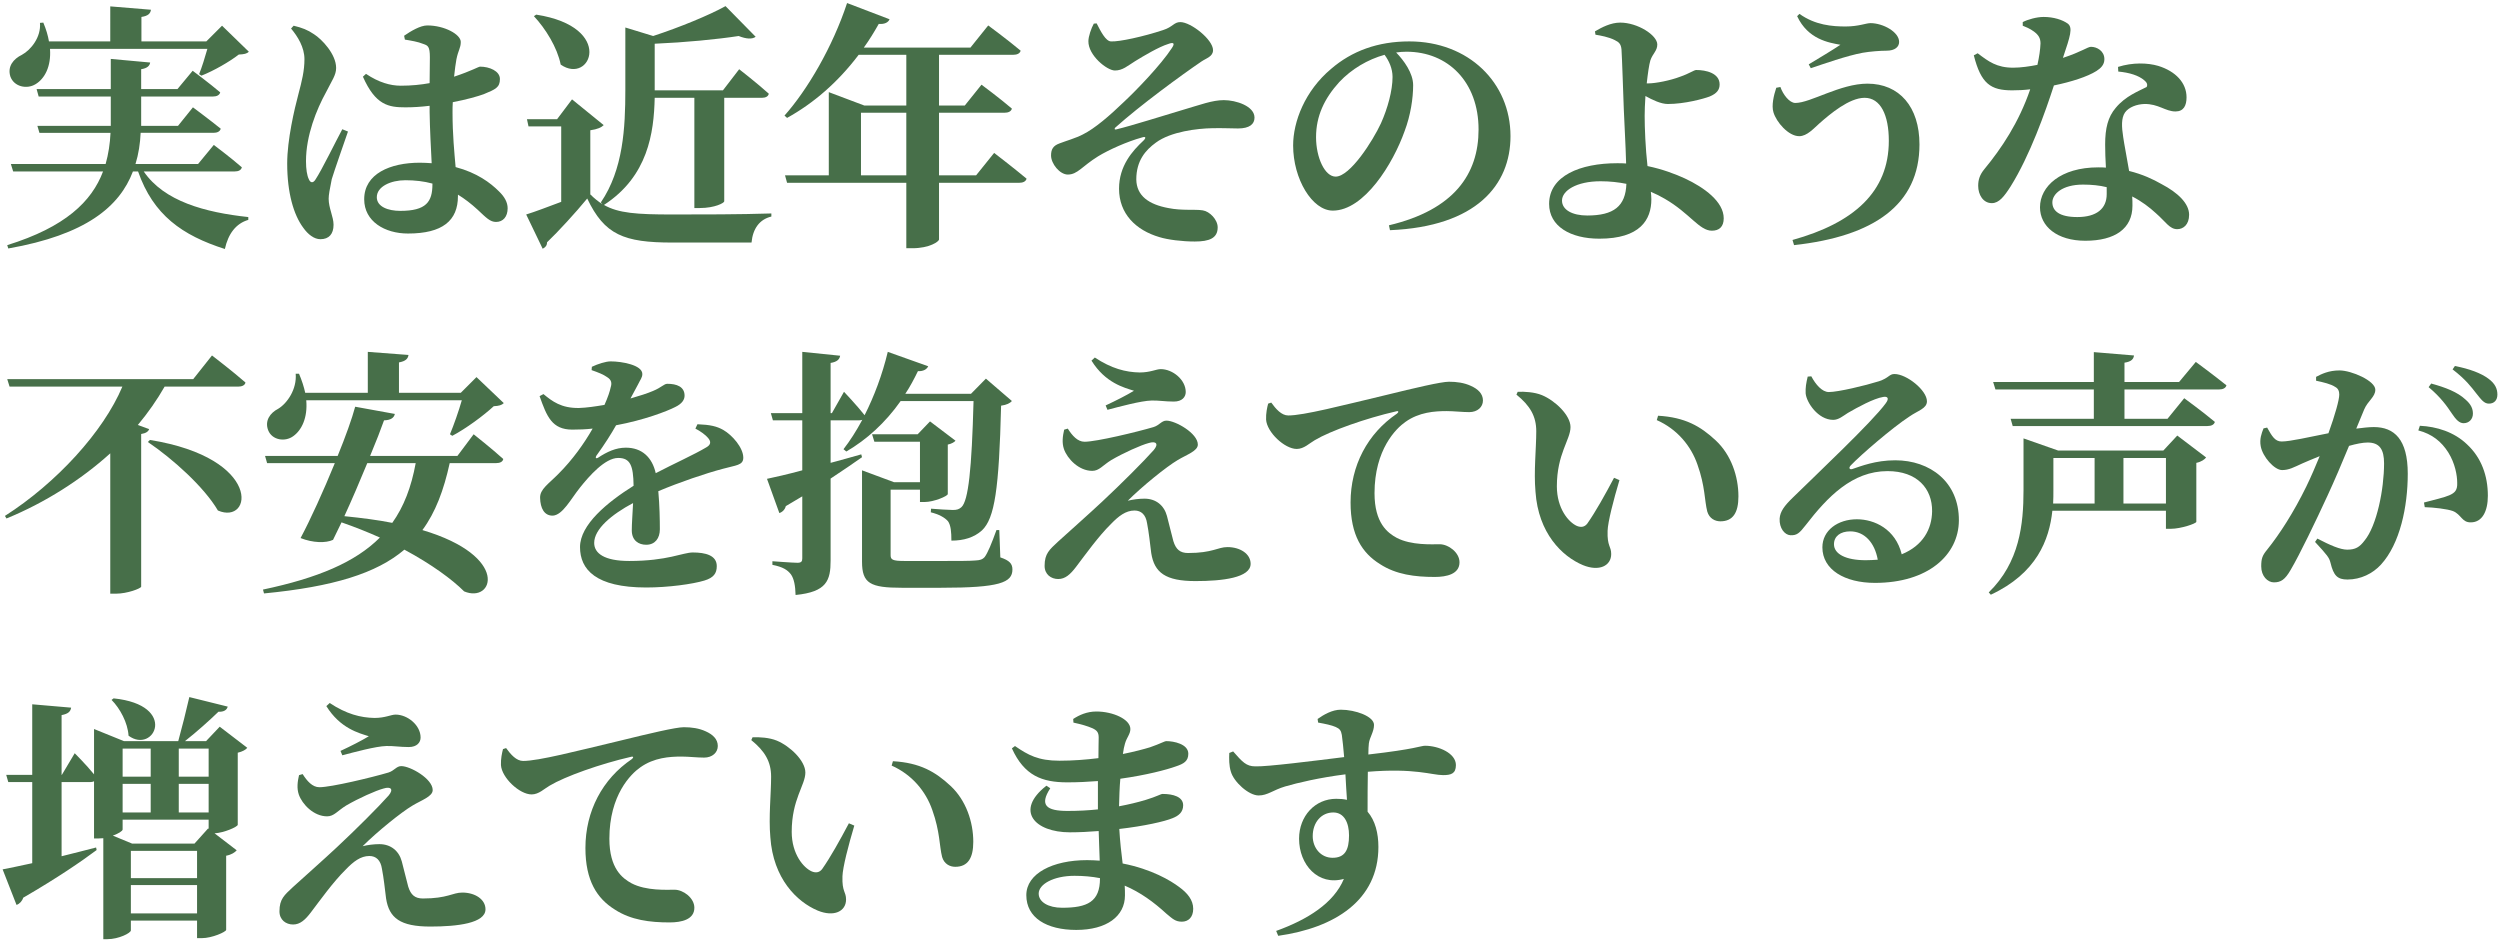 <?xml version="1.0" encoding="utf-8"?>
<!-- Generator: Adobe Illustrator 26.0.1, SVG Export Plug-In . SVG Version: 6.00 Build 0)  -->
<svg version="1.1" id="レイヤー_1" xmlns="http://www.w3.org/2000/svg" xmlns:xlink="http://www.w3.org/1999/xlink" x="0px"
	 y="0px" width="398px" height="150px" viewBox="0 0 398 150" style="enable-background:new 0 0 398 150;" xml:space="preserve">
<style type="text/css">
	.st0{enable-background:new    ;}
	.st1{fill:#476F49;}
</style>
<g class="st0">
	<path class="st1" d="M22.884,27.297c3.239,4.756,9.758,6.52,16.646,7.258v0.45c-1.968,0.574-3.198,2.215-3.731,4.634
		c-6.806-2.174-11.398-5.412-13.817-12.342h-0.82c-2.132,5.617-7.503,10.086-19.844,12.26l-0.164-0.533
		c9.225-2.87,13.448-6.93,15.252-11.727H2.097l-0.369-1.188h15.088c0.451-1.6,0.697-3.239,0.779-4.961H6.279l-0.328-1.107h11.685
		v-0.656v-4.018H6.156l-0.328-1.189h11.808V9.38l6.273,0.574c-0.082,0.492-0.41,0.902-1.435,1.065v3.157h5.781l2.419-2.911
		c0,0,2.706,2.01,4.387,3.444c-0.123,0.451-0.574,0.656-1.148,0.656H22.474v4.059v0.615h5.863l2.378-2.952
		c0,0,2.706,2.009,4.428,3.403c-0.123,0.451-0.574,0.656-1.148,0.656H22.392c-0.082,1.722-0.328,3.361-0.82,4.961h9.963l2.501-3.034
		c0,0,2.747,2.05,4.469,3.567c-0.123,0.45-0.533,0.655-1.148,0.655H22.884z M7.96,7.782c0.205,2.829-0.861,4.756-2.296,5.617
		c-1.394,0.86-3.444,0.409-4.018-1.23C1.154,10.57,2.138,9.38,3.491,8.724c1.435-0.778,3.075-2.829,2.87-5.084l0.533-0.041
		C7.345,4.666,7.632,5.65,7.796,6.592h9.758V1.016l6.478,0.533c-0.082,0.574-0.41,0.984-1.517,1.148v3.895h10.332l2.501-2.501
		l4.264,4.142c-0.328,0.327-0.738,0.409-1.599,0.45c-1.476,1.148-3.977,2.583-5.945,3.362l-0.369-0.246
		c0.451-1.106,0.943-2.706,1.312-4.018H7.96z"/>
	<path class="st1" d="M55.397,20.943c-0.779,2.255-2.132,6.108-2.583,7.585c-0.328,1.64-0.492,2.501-0.492,3.116
		c0,1.476,0.779,2.87,0.779,4.141c0,1.476-0.738,2.296-2.091,2.296c-0.984,0-1.968-0.738-2.747-1.845
		c-1.517-2.05-2.542-5.535-2.542-10.209c0-3.772,1.148-8.651,1.804-11.111c0.533-2.009,0.943-3.649,0.943-5.494
		c0-1.886-1.066-3.608-2.132-4.879l0.41-0.451c1.353,0.328,2.214,0.656,3.239,1.354c1.23,0.778,3.526,3.156,3.526,5.371
		c0,1.147-0.656,1.968-1.599,3.854c-1.517,2.747-3.198,6.888-3.198,10.988c0,1.271,0.164,2.296,0.451,2.87
		c0.246,0.615,0.697,0.656,1.066,0.041c0.984-1.477,3.157-5.945,4.264-7.995L55.397,20.943z M64.335,5.691
		c1.066-0.738,2.583-1.641,3.69-1.641c2.747,0,5.33,1.436,5.33,2.624c0,0.984-0.41,1.312-0.697,2.788
		c-0.123,0.656-0.246,1.599-0.369,2.747c2.829-0.943,3.895-1.599,4.141-1.599c1.476,0,3.157,0.696,3.157,1.968
		c0,1.353-0.697,1.64-2.583,2.419c-0.902,0.328-2.747,0.861-4.92,1.271c-0.041,0.533-0.041,1.107-0.041,1.641
		c0,3.485,0.287,6.354,0.492,8.692c3.403,0.901,5.535,2.501,6.888,3.854c0.902,0.861,1.394,1.763,1.394,2.706
		c0,1.354-0.738,2.173-1.845,2.173c-0.943,0-1.558-0.656-2.911-1.927c-1.066-0.984-2.091-1.763-3.157-2.419v0.246
		c0,3.895-2.46,5.945-7.954,5.945c-3.69,0-6.97-1.928-6.97-5.453c0-4.06,4.141-5.822,8.856-5.822c0.656,0,1.271,0.041,1.886,0.082
		c-0.123-2.419-0.287-5.453-0.328-8.159v-0.984c-1.312,0.164-2.624,0.246-3.854,0.246c-2.665,0-4.756-0.328-6.765-4.879l0.492-0.451
		c2.009,1.354,3.854,1.886,5.535,1.886c1.722,0,3.239-0.163,4.592-0.409l0.041-4.101c0-1.763-0.328-1.886-1.025-2.132
		c-0.902-0.369-1.968-0.533-2.952-0.697L64.335,5.691z M68.844,29.225c-1.353-0.369-2.788-0.533-4.305-0.533
		c-2.296,0-4.551,0.983-4.551,2.706c0,1.517,1.804,2.173,3.731,2.173c4.141,0,5.125-1.436,5.125-4.264V29.225z"/>
	<path class="st1" d="M104.228,15.572c-0.123,5.576-1.066,12.505-8.077,17.056c2.296,1.312,5.207,1.518,10.865,1.518
		c4.551,0,10.742,0,15.785-0.164v0.492c-1.886,0.45-2.952,1.927-3.157,4.141h-12.587c-7.749,0-10.824-1.23-13.571-7.011
		c-1.886,2.296-4.633,5.289-6.396,6.97c0,0.533-0.287,0.82-0.697,1.025l-2.624-5.453c1.476-0.451,3.485-1.23,5.576-2.01V20.123
		h-5.207l-0.246-1.148h4.797l2.378-3.156l5.043,4.1c-0.369,0.369-0.984,0.656-2.132,0.82v10.209
		c0.615,0.615,1.271,1.147,1.927,1.558l-0.246-0.287c3.567-5.248,3.895-11.89,3.895-17.876V4.378l4.428,1.354
		c4.264-1.395,8.938-3.321,11.521-4.757l4.797,4.879c-0.533,0.41-1.476,0.369-2.706-0.122c-3.444,0.532-8.569,1.024-13.366,1.229
		v7.421h10.865l2.583-3.362c0,0,2.952,2.297,4.715,3.896c-0.082,0.451-0.533,0.656-1.107,0.656h-5.986v16.481
		c0,0.246-1.476,1.066-3.895,1.066h-0.861V15.572H104.228z M85.367,2.329c12.628,1.968,8.651,11.274,3.895,7.954
		c-0.533-2.706-2.419-5.74-4.264-7.708L85.367,2.329z"/>
	<path class="st1" d="M158.266,24.345c0,0,3.157,2.419,5.166,4.101c-0.123,0.451-0.574,0.656-1.189,0.656h-12.751v9.02
		c0,0.328-1.517,1.395-4.223,1.395h-0.984V29.102h-18.983l-0.328-1.189h6.97V14.669l5.658,2.132h6.683V8.724h-7.585
		c-3.321,4.388-7.175,7.708-11.398,10.046l-0.41-0.369c3.649-4.101,7.667-10.947,9.963-17.917l6.765,2.583
		c-0.205,0.491-0.779,0.819-1.722,0.737c-0.738,1.312-1.517,2.583-2.378,3.772h16.974l2.829-3.526c0,0,3.116,2.296,5.166,4.019
		c-0.123,0.45-0.574,0.655-1.189,0.655h-11.808v8.077h4.1l2.665-3.32c0,0,3.034,2.255,4.838,3.812
		c-0.123,0.451-0.574,0.656-1.189,0.656h-10.414v9.963h5.904L158.266,24.345z M144.284,27.913V17.95h-7.216v9.963H144.284z"/>
	<path class="st1" d="M174.584,3.722c0.615,1.189,1.435,2.87,2.296,2.87c1.271,0.082,5.207-0.779,8.282-1.804
		c1.558-0.492,1.722-1.271,2.747-1.271c1.681,0,5.207,2.788,5.207,4.47c0,1.024-1.066,1.271-1.845,1.804
		c-3.198,2.173-9.758,6.97-13.735,10.537c-0.164,0.205-0.082,0.328,0.123,0.287c2.706-0.656,7.708-2.255,10.496-3.075
		c2.952-0.861,4.838-1.599,6.683-1.599c1.927,0,4.879,0.942,4.879,2.788c0,1.024-0.779,1.722-2.624,1.722
		c-1.025,0-2.501-0.082-4.1-0.041c-2.378,0.041-6.601,0.533-8.979,2.296c-1.64,1.189-3.116,2.87-3.116,5.863
		c0.041,2.624,2.009,3.977,5.084,4.551c2.214,0.451,4.264,0.164,5.494,0.369c1.107,0.164,2.378,1.476,2.378,2.706
		c0,1.722-1.312,2.255-3.649,2.255c-2.009,0-4.305-0.287-5.617-0.697c-3.772-1.106-6.437-3.73-6.437-7.708
		c0-3.648,2.132-6.026,3.895-7.667c0.451-0.451,0.369-0.697-0.246-0.492c-2.378,0.656-5.289,1.969-6.97,2.993
		c-2.583,1.6-3.28,2.911-4.838,2.911c-1.271,0-2.665-1.722-2.665-3.034c0-0.983,0.328-1.558,1.353-1.927
		c0.943-0.369,2.665-0.861,3.731-1.435c1.886-0.943,4.223-2.952,6.56-5.207c1.927-1.805,5.822-5.822,7.585-8.528
		c0.533-0.779,0.287-0.984-0.574-0.656c-1.476,0.451-3.895,1.886-5.289,2.747c-1.189,0.738-1.968,1.476-3.198,1.476
		c-1.271,0-4.264-2.419-4.223-4.674c0-0.738,0.451-2.05,0.861-2.788L174.584,3.722z"/>
	<path class="st1" d="M221.119,35.867c10.373-2.46,14.268-8.159,14.268-15.252c0-7.544-4.838-12.382-11.479-12.382
		c-0.533,0-1.107,0.041-1.641,0.122c1.23,1.271,2.706,3.28,2.706,5.208c0,2.091-0.41,4.797-1.353,7.298
		c-1.846,5.207-6.438,12.669-11.439,12.669c-3.28,0-6.314-5.043-6.314-10.373c0-3.813,1.886-8.692,6.027-12.177
		c3.321-2.87,7.462-4.388,12.464-4.388c9.431,0,16.113,6.561,16.113,15.088c0,7.749-5.412,14.392-19.188,14.966L221.119,35.867z
		 M220.422,8.724c-2.665,0.738-5.248,2.256-7.216,4.347c-2.378,2.624-3.69,5.412-3.69,8.773c0,3.239,1.394,6.273,3.116,6.273
		c2.296,0,5.904-5.658,7.216-8.487c1.066-2.378,1.846-5.207,1.846-7.38C221.694,10.898,221.119,9.667,220.422,8.724z"/>
	<path class="st1" d="M262.406,13.276c1.148,0,3.485-0.451,5.084-1.066c1.436-0.492,2.214-1.066,2.542-1.066
		c1.559,0,3.731,0.492,3.731,2.297c0,0.819-0.41,1.435-1.6,1.927c-0.983,0.369-3.977,1.188-6.642,1.188
		c-1.107,0-2.46-0.655-3.567-1.271c-0.082,1.229-0.123,2.378-0.123,3.157c0,1.886,0.123,5.125,0.451,7.995
		c2.378,0.491,4.428,1.271,5.945,1.968c3.075,1.435,6.19,3.689,6.19,6.354c0,1.354-0.737,1.969-1.886,1.969
		c-2.009,0-3.525-2.788-7.503-5.084c-0.697-0.41-1.435-0.779-2.214-1.107c0.041,0.369,0.082,0.779,0.082,1.189
		c0,3.279-1.804,6.272-8.282,6.272c-4.592,0-7.995-1.968-7.995-5.535c0-4.469,4.961-6.478,10.824-6.478c0.492,0,0.984,0,1.435,0.041
		c-0.082-3.239-0.286-6.273-0.368-8.61c-0.082-2.255-0.287-8.446-0.369-9.553c-0.082-0.82-0.369-1.148-1.066-1.477
		c-0.943-0.492-2.296-0.737-3.075-0.86l-0.082-0.533c1.107-0.656,2.542-1.395,4.019-1.395c2.788,0,5.904,2.01,5.904,3.485
		c0,1.025-0.738,1.435-1.107,2.542c-0.205,0.697-0.41,2.132-0.574,3.649H262.406z M258.921,29.266c-1.229-0.246-2.624-0.41-4.1-0.41
		c-3.896,0-6.15,1.517-6.15,3.075c0,1.476,1.641,2.378,4.019,2.378C256.912,34.309,258.798,32.833,258.921,29.266z"/>
	<path class="st1" d="M283.44,13.849c0.41,1.189,1.435,2.542,2.378,2.542c2.419,0,7.134-3.074,11.479-3.074
		c5.084,0,8.282,3.689,8.282,9.676c0,9.594-7.257,14.637-19.967,16.031l-0.246-0.82c9.758-2.706,15.334-7.667,15.334-15.785
		c0-4.1-1.312-6.847-3.854-6.847c-2.46,0-5.494,2.583-7.135,4.018c-0.942,0.82-2.009,2.091-3.279,2.091
		c-1.723,0-3.649-2.255-4.101-3.812c-0.328-1.066,0.041-2.665,0.451-3.896L283.44,13.849z M286.105,2.575l0.369-0.369
		c2.501,1.804,5.248,2.009,7.339,2.009s3.238-0.533,3.977-0.533c1.968,0,4.551,1.395,4.551,2.993c0,0.779-0.655,1.395-2.009,1.395
		c-0.942,0-2.624,0.123-3.771,0.327c-2.501,0.451-6.314,1.805-8.282,2.461l-0.328-0.615c1.64-0.984,3.895-2.337,5.043-3.116
		C291.148,6.797,287.826,6.264,286.105,2.575z"/>
	<path class="st1" d="M322.021,3.517c0.779-0.41,2.214-0.819,3.321-0.819c1.599,0,2.993,0.45,3.854,1.065
		c0.82,0.656,0.41,1.928-0.778,5.453c2.993-0.983,3.936-1.763,4.469-1.763c0.943,0,2.132,0.656,2.132,1.968
		c0,0.902-0.574,1.436-1.271,1.886c-1.436,0.902-3.978,1.723-6.766,2.296c-1.353,4.183-3.812,11.152-6.888,16.072
		c-1.025,1.6-1.845,2.665-2.993,2.665c-1.395,0-2.173-1.353-2.173-2.747c0-0.983,0.246-1.763,0.983-2.665
		c2.706-3.279,5.494-7.421,7.299-12.71c-1.025,0.123-1.969,0.164-2.87,0.164c-3.403,0-4.961-1.024-6.109-5.576l0.615-0.328
		c1.722,1.312,3.034,2.297,5.658,2.297c1.188,0,2.624-0.205,3.854-0.451c0.287-1.271,0.451-2.419,0.492-3.403
		c0-0.861-0.328-1.353-1.025-1.886c-0.655-0.492-1.394-0.779-1.804-0.943V3.517z M337.191,10.652
		c2.337-0.738,4.716-0.656,6.396-0.164c2.788,0.86,4.51,2.706,4.51,5.002c0,1.312-0.451,2.255-1.763,2.255
		c-1.6,0-2.706-1.23-4.961-1.189c-1.189,0.041-2.46,0.492-3.075,1.354c-0.615,0.902-0.533,2.296-0.287,3.895
		c0.164,1.189,0.574,3.198,0.943,5.412c2.132,0.533,3.812,1.312,5.166,2.092c2.583,1.353,4.387,3.074,4.387,4.879
		c0,1.599-0.943,2.296-1.886,2.296c-1.23,0-1.805-1.148-3.403-2.542c-1.025-0.943-2.255-1.887-3.772-2.665
		c0.041,0.492,0.041,0.983,0.041,1.476c0,3.649-2.788,5.576-7.503,5.576c-4.51,0-7.216-2.296-7.216-5.33
		c0-3.321,3.28-6.354,9.267-6.354c0.409,0,0.819,0,1.229,0.041c-0.082-1.312-0.123-2.584-0.123-3.69
		c0-2.583,0.451-4.387,1.681-5.822c1.559-1.886,3.649-2.665,4.921-3.321c0.204-0.368,0.041-0.737-0.369-1.065
		c-0.902-0.779-2.378-1.23-4.142-1.395L337.191,10.652z M335.387,29.798c-1.148-0.287-2.419-0.41-3.772-0.41
		c-3.32,0-4.879,1.518-4.879,2.829c0,1.354,1.107,2.338,3.978,2.338c3.034,0,4.674-1.312,4.674-3.649
		C335.387,30.537,335.387,30.167,335.387,29.798z"/>
</g>
<g class="st0">
	<path class="st1" d="M33.749,56.59c0,0,3.321,2.542,5.33,4.305c-0.082,0.451-0.574,0.656-1.189,0.656H26.205
		c-1.189,2.091-2.624,4.142-4.264,6.109l1.804,0.656c-0.123,0.368-0.492,0.655-1.271,0.778v24.313
		c-0.082,0.287-2.214,1.107-4.018,1.107h-0.902V72.17C12.88,76.394,7.14,80.042,1.031,82.543l-0.246-0.41
		c8.159-5.207,15.662-13.366,18.696-20.582H1.523l-0.369-1.188h29.602L33.749,56.59z M23.868,70.039
		c18.04,2.911,16.318,13.612,10.824,11.234c-2.214-3.772-7.216-8.241-11.152-10.906L23.868,70.039z"/>
	<path class="st1" d="M75.405,69.136c0,0,2.952,2.337,4.715,3.937c-0.082,0.451-0.533,0.656-1.148,0.656h-7.38
		c-0.943,4.305-2.255,7.831-4.346,10.659c14.063,4.183,11.275,11.727,6.642,9.759c-1.886-1.887-5.166-4.306-9.512-6.643
		c-4.428,3.772-11.316,5.904-22.345,6.971l-0.164-0.615c8.733-1.845,14.678-4.346,18.614-8.282
		c-1.927-0.861-3.977-1.681-6.109-2.419c-0.492,1.025-0.943,1.968-1.353,2.788c-1.148,0.533-3.198,0.492-5.167-0.287
		c1.517-2.829,3.649-7.503,5.453-11.931H42.523l-0.328-1.148h11.562c1.271-3.116,2.296-5.986,2.788-7.831l6.314,1.148
		c-0.123,0.573-0.574,0.983-1.722,1.024c-0.492,1.395-1.271,3.403-2.214,5.658h13.899L75.405,69.136z M48.755,63.724
		c0.246,2.788-0.738,4.757-2.05,5.699c-1.312,0.984-3.403,0.656-4.018-0.942c-0.574-1.518,0.328-2.747,1.599-3.403
		c1.435-0.861,2.993-3.116,2.788-5.576h0.533c0.451,1.066,0.779,2.091,0.984,3.034h9.963v-6.52l6.478,0.492
		c-0.082,0.574-0.41,0.984-1.517,1.189v4.838h9.84l2.501-2.501l4.346,4.141c-0.328,0.328-0.779,0.451-1.599,0.492
		c-1.64,1.517-4.428,3.567-6.601,4.715l-0.369-0.246c0.615-1.476,1.394-3.689,1.886-5.412H48.755z M58.472,73.729
		c-1.148,2.787-2.46,5.862-3.649,8.445c2.829,0.287,5.371,0.615,7.626,1.066c1.845-2.583,3.034-5.699,3.731-9.512H58.472z"/>
	<path class="st1" d="M111.034,67.538c2.05,0.082,3.075,0.328,4.1,0.902c1.435,0.819,3.198,2.828,3.198,4.428
		c0,1.229-1.189,1.188-3.239,1.763c-2.788,0.738-6.888,2.132-10.291,3.567c0.205,2.255,0.246,4.592,0.246,6.068
		c0,1.394-0.738,2.46-2.173,2.46c-1.189,0-2.296-0.656-2.296-2.297c0-1.065,0.123-2.624,0.205-4.346
		c-3.444,1.845-6.191,4.142-6.191,6.355c0,1.64,1.599,2.87,5.576,2.87c6.109,0,8.528-1.354,10.127-1.354
		c2.009,0,3.813,0.451,3.813,2.173c0,1.148-0.492,1.846-1.968,2.296c-1.886,0.574-5.781,1.107-9.266,1.107
		c-8.036,0-10.537-2.87-10.537-6.438c0-3.566,4.346-7.134,8.528-9.758c-0.041-3.239-0.533-4.428-2.46-4.428
		c-2.091,0-4.633,2.911-6.068,4.715c-1.476,1.845-2.747,4.346-4.305,4.469c-1.394,0.041-2.009-1.188-2.05-2.829
		c-0.041-1.394,1.353-2.214,2.952-3.854c2.214-2.214,4.059-4.797,5.412-7.175c-1.066,0.123-2.173,0.164-3.239,0.164
		c-3.239,0-4.059-2.092-5.207-5.33l0.615-0.328c1.394,1.147,2.829,2.255,5.658,2.214c1.23-0.041,2.624-0.246,4.059-0.492
		c0.533-1.188,0.861-2.173,0.984-2.788c0.205-0.656,0.164-1.188-0.574-1.64c-0.574-0.41-1.394-0.738-2.46-1.107l0.041-0.533
		c0.943-0.45,2.214-0.86,2.993-0.86c1.763,0,5.043,0.573,5.043,2.009c0,0.574-0.328,0.902-0.697,1.681l-1.189,2.214
		c1.435-0.409,2.706-0.819,3.567-1.188c1.394-0.574,1.763-1.148,2.296-1.148c1.476,0,2.747,0.451,2.747,1.887
		c0,0.614-0.369,1.271-1.476,1.804c-1.353,0.697-5.002,2.091-9.43,2.911c-0.738,1.312-1.763,2.952-3.157,4.879
		c-0.164,0.287-0.041,0.492,0.287,0.287c1.435-0.943,2.829-1.6,4.428-1.6c2.542,0,4.182,1.518,4.756,4.06
		c2.829-1.477,6.191-2.993,8.036-4.1c0.738-0.41,0.82-0.902,0.287-1.518c-0.41-0.492-1.271-1.107-2.009-1.476L111.034,67.538z"/>
	<path class="st1" d="M137.234,72.786c-1.271,0.902-2.952,2.05-5.002,3.403v13.038c0,3.197-0.615,5.002-5.576,5.494
		c-0.041-1.477-0.246-2.583-0.738-3.28c-0.533-0.697-1.271-1.189-2.952-1.518V89.35c0,0,3.28,0.245,3.977,0.245
		c0.615,0,0.779-0.204,0.779-0.696v-9.881c-0.82,0.491-1.722,1.024-2.624,1.558c-0.123,0.533-0.533,0.943-1.025,1.107l-1.968-5.453
		c1.189-0.246,3.198-0.697,5.617-1.354v-7.954h-4.674l-0.328-1.147h5.002v-9.759l6.027,0.615c-0.082,0.574-0.492,0.984-1.517,1.148
		v7.995h0.205l1.927-3.403c0,0,2.132,2.255,3.28,3.73c1.517-2.992,2.829-6.478,3.69-10.086l6.437,2.296
		c-0.205,0.451-0.738,0.82-1.64,0.779c-0.615,1.271-1.271,2.501-2.009,3.608h10.455l2.378-2.419l4.141,3.566
		c-0.287,0.328-0.82,0.615-1.722,0.738c-0.328,13.325-1.025,17.917-3.034,19.844c-1.271,1.148-2.911,1.641-4.879,1.641
		c0-1.354-0.082-2.419-0.533-3.075c-0.533-0.615-1.435-1.107-2.747-1.435l0.041-0.574c1.066,0.082,2.788,0.205,3.485,0.205
		c0.656,0,0.984-0.123,1.353-0.451c1.107-1.025,1.64-6.027,1.927-16.893h-11.603c-2.46,3.485-5.412,6.15-8.651,8.036l-0.451-0.369
		c1.025-1.312,2.05-2.911,2.993-4.674c-0.164,0.041-0.328,0.082-0.533,0.082h-4.51v6.766c1.599-0.41,3.239-0.902,4.879-1.354
		L137.234,72.786z M159.251,88.735c1.476,0.492,1.927,1.024,1.927,1.927c0,2.091-2.05,2.911-11.357,2.911h-6.273
		c-5.002,0-6.314-0.697-6.314-4.141V74.876l5.084,1.886h4.141v-6.437h-7.257l-0.369-1.189h7.257l1.968-2.05l4.059,3.075
		c-0.164,0.205-0.615,0.492-1.23,0.615v7.872c0,0.328-2.214,1.271-3.69,1.271h-0.738v-1.968h-4.674v10.414
		c0,0.738,0.287,0.943,2.255,0.943h6.15c2.296,0,4.264,0,5.125-0.082c0.738-0.041,1.107-0.164,1.435-0.533
		c0.492-0.656,1.107-2.132,1.886-4.306h0.451L159.251,88.735z"/>
	<path class="st1" d="M169.992,68.235c0.697,1.106,1.558,2.091,2.665,2.091c1.886,0,8.364-1.559,10.988-2.337
		c0.943-0.287,1.271-1.025,2.05-1.025c1.435,0,5.002,2.009,5.002,3.813c0,1.024-1.763,1.599-3.198,2.46
		c-1.804,1.065-5.658,4.182-7.954,6.478c0.82-0.205,1.804-0.328,2.665-0.328c1.804,0,3.116,1.066,3.567,2.747
		c0.369,1.354,0.779,3.157,1.025,4.019c0.41,1.312,1.066,1.886,2.337,1.886c3.936,0,4.715-0.943,6.273-0.943
		c2.009,0,3.69,1.066,3.69,2.665c0,2.215-4.469,2.747-8.774,2.747c-4.797,0-6.56-1.353-7.052-4.469
		c-0.205-1.64-0.369-3.239-0.656-4.715c-0.205-1.395-0.943-2.05-2.009-2.05c-1.394,0-2.542,0.901-3.731,2.132
		c-2.009,1.968-4.141,4.961-5.576,6.847c-0.902,1.189-1.722,1.928-2.829,1.928c-1.148,0-2.173-0.738-2.173-2.092
		c0-1.968,0.779-2.583,2.132-3.854c1.722-1.559,5.084-4.551,7.011-6.355c3.075-2.87,6.642-6.437,8.241-8.241
		c0.82-0.983,0.369-1.476-0.82-1.106c-1.23,0.328-3.977,1.558-5.945,2.706c-1.394,0.86-1.927,1.722-3.034,1.722
		c-2.132,0-3.977-1.927-4.51-3.485c-0.328-0.983-0.205-2.009,0.041-3.074L169.992,68.235z M173.764,57.411l0.533-0.492
		c2.665,1.763,4.92,2.337,7.134,2.378c1.722,0,2.624-0.533,3.362-0.533c1.886,0,3.977,1.682,3.977,3.649
		c0,0.779-0.574,1.517-1.886,1.517c-1.394,0-2.542-0.205-3.567-0.164c-1.681,0.041-5.125,0.984-7.011,1.477l-0.287-0.697
		c1.681-0.779,3.362-1.64,4.51-2.337C178.971,61.715,175.979,60.977,173.764,57.411z"/>
	<path class="st1" d="M202.383,64.093c0.738,1.025,1.64,2.05,2.706,2.05c2.46,0,8.446-1.558,15.662-3.279
		c4.347-1.066,8.651-2.092,9.923-2.092c1.229,0,2.419,0.164,3.484,0.656c1.107,0.492,1.928,1.23,1.928,2.337
		c0,1.025-0.861,1.846-2.174,1.846c-1.106,0-2.46-0.164-3.607-0.164c-1.886,0-4.388,0.164-6.561,1.722
		c-1.476,1.025-4.92,4.387-4.92,11.357c0,4.756,2.091,6.313,3.526,7.093c2.337,1.23,5.658,1.025,6.847,1.025
		c1.395,0,3.157,1.312,3.157,2.87c0,1.886-2.05,2.337-3.936,2.337c-3.157,0-6.15-0.369-8.733-2.051
		c-2.829-1.763-4.674-4.592-4.674-9.799c0-5.863,2.706-10.988,7.38-14.145c0.328-0.246,0.287-0.492-0.123-0.369
		c-4.838,1.106-10.496,3.115-12.957,4.592c-0.861,0.492-1.722,1.394-2.87,1.394c-1.927,0-4.756-2.665-4.879-4.674
		c-0.041-0.983,0.164-1.927,0.328-2.542L202.383,64.093z"/>
	<path class="st1" d="M244.573,68.644c0-2.378-0.984-4.059-3.157-5.821l0.205-0.451c1.065-0.041,2.665,0.041,3.854,0.533
		c2.091,0.86,4.551,3.197,4.551,5.084c0,2.009-2.173,4.264-2.173,9.43c0,3.567,1.887,5.74,3.198,6.314
		c0.615,0.246,1.189,0.205,1.64-0.369c1.354-1.927,2.829-4.592,4.265-7.298l0.86,0.369c-0.942,3.156-1.845,6.642-1.886,8.076
		c-0.082,2.501,0.574,2.42,0.574,3.69c0,1.886-1.927,2.829-4.51,1.763c-3.321-1.394-7.094-5.084-7.544-11.685
		C244.162,75.041,244.573,71.432,244.573,68.644z M263.76,66.881l0.205-0.697c4.305,0.246,6.766,1.682,9.185,3.937
		c2.46,2.296,3.607,5.74,3.607,8.897c0,2.583-0.86,3.977-2.87,3.977c-0.86,0-1.763-0.451-2.091-1.558
		c-0.451-1.764-0.328-4.019-1.558-7.463C269.213,70.982,266.999,68.317,263.76,66.881z"/>
	<path class="st1" d="M288.361,59.912c0.697,1.312,1.722,2.501,2.788,2.501c1.476,0,5.781-1.025,7.995-1.722
		c1.599-0.533,1.599-1.148,2.46-1.148c1.927,0,5.166,2.583,5.166,4.346c0,1.148-1.435,1.477-2.788,2.419
		c-2.706,1.764-7.749,6.109-9.307,7.749c-0.451,0.451-0.205,0.738,0.205,0.615c1.353-0.451,3.689-1.394,6.847-1.394
		c5.535,0,10.168,3.443,10.127,9.594c-0.041,5.494-4.92,9.922-13.366,9.922c-4.797,0-8.364-2.091-8.364-5.658
		c0-2.706,2.46-4.469,5.494-4.469c2.788,0,6.15,1.559,7.135,5.576c3.402-1.394,4.797-4.018,4.838-6.847
		c0.041-3.608-2.378-6.396-7.094-6.396c-5.616,0-9.553,4.1-13.038,8.61c-0.983,1.271-1.394,1.64-2.419,1.599
		c-0.901-0.041-1.804-1.106-1.722-2.665c0.082-1.106,0.738-2.009,2.091-3.321c4.019-3.936,12.628-12.054,14.761-14.965
		c0.696-0.902,0.286-1.188-0.369-1.065c-1.518,0.245-4.06,1.64-5.617,2.542c-0.779,0.491-1.477,1.106-2.337,1.106
		c-2.419,0-4.265-2.788-4.388-4.223c-0.041-0.943,0.082-1.641,0.328-2.665L288.361,59.912z M298.939,89.104
		c-0.492-2.747-2.132-4.511-4.387-4.511c-1.559,0-2.583,0.779-2.583,2.051c0,1.558,1.886,2.542,5.043,2.542
		C297.709,89.186,298.323,89.145,298.939,89.104z"/>
	<path class="st1" d="M346.621,69.341l4.592,3.485c-0.205,0.287-0.738,0.697-1.558,0.861v9.389
		c-0.041,0.287-2.501,1.107-4.019,1.107h-0.819v-2.87h-18.082c-0.491,4.633-2.501,9.963-9.799,13.366l-0.328-0.369
		c4.92-4.797,5.535-10.865,5.535-16.277v-8.241l5.494,1.927h16.77L346.621,69.341z M349.573,57.616c0,0,2.952,2.173,4.879,3.73
		c-0.123,0.451-0.574,0.656-1.189,0.656h-15.047v4.674h6.847l2.665-3.28c0,0,3.034,2.215,4.88,3.772
		c-0.123,0.451-0.574,0.656-1.189,0.656h-30.996l-0.328-1.148h13.243v-4.674h-15.662l-0.369-1.189h16.031v-4.756l6.396,0.533
		c-0.082,0.574-0.409,0.984-1.517,1.148v3.074h8.692L349.573,57.616z M326.9,78.034c0,0.697,0,1.394-0.041,2.132h6.602v-7.257H326.9
		V78.034z M344.818,80.166v-7.257h-6.766v7.257H344.818z"/>
	<path class="st1" d="M375.116,68.235c0.983-0.123,2.009-0.246,2.787-0.246c3.28,0,5.412,1.968,5.412,7.421
		c0,5.248-1.229,11.152-4.264,14.473c-1.312,1.436-3.239,2.378-5.33,2.378c-1.599,0-2.214-0.614-2.706-2.665
		c-0.205-0.819-0.492-1.188-2.46-3.32l0.369-0.533c2.05,1.066,3.649,1.763,4.756,1.763c1.312,0,1.968-0.41,2.747-1.435
		c1.968-2.378,3.116-8.2,3.116-12.3c0-2.215-0.697-3.321-2.624-3.321c-0.738,0-1.804,0.205-2.952,0.533
		c-1.107,2.706-2.378,5.657-3.403,7.872c-1.886,4.1-4.428,9.389-5.903,11.89c-0.902,1.558-1.559,1.968-2.665,1.968
		c-0.984,0-2.01-0.983-2.01-2.542c0-1.229,0.164-1.722,0.943-2.665c2.009-2.501,4.223-5.944,6.232-10.045
		c0.778-1.599,1.476-3.239,2.132-4.838c-1.025,0.41-2.009,0.82-2.747,1.148c-1.354,0.614-2.132,1.065-3.239,1.065
		c-1.229,0-3.116-2.132-3.403-3.812c-0.205-1.107,0.123-2.01,0.451-2.829l0.574-0.123c0.738,1.312,1.229,2.214,2.296,2.214
		c1.395,0,4.305-0.697,7.462-1.312c1.066-2.952,1.723-5.33,1.723-6.149c0-0.533-0.164-0.984-0.656-1.23
		c-0.656-0.451-1.886-0.738-3.034-0.983v-0.615c0.861-0.451,2.009-1.025,3.731-1.025c1.886,0,5.698,1.641,5.698,3.075
		c0,1.148-1.188,1.763-1.763,3.116L375.116,68.235z M385.243,67.784c2.665,0.123,5.453,0.983,7.503,2.952
		c2.296,2.132,3.321,5.002,3.321,8.2c0,2.46-0.902,4.223-2.706,4.223c-1.436,0.041-1.518-1.271-2.87-1.804
		c-0.902-0.328-3.034-0.574-4.47-0.615l-0.123-0.738c1.723-0.451,3.116-0.779,4.019-1.147c0.943-0.41,1.312-0.861,1.271-1.969
		c0-1.188-0.327-3.115-1.435-4.879c-1.066-1.681-2.542-2.911-4.756-3.484L385.243,67.784z M387.047,61.059
		c2.255,0.615,4.182,1.354,5.453,2.542c0.902,0.779,1.188,1.477,1.188,2.256c0,0.86-0.614,1.517-1.476,1.517
		c-0.697,0-1.229-0.574-1.886-1.558c-0.738-1.107-1.764-2.583-3.69-4.183L387.047,61.059z M390.82,58.271
		c2.337,0.451,4.182,1.148,5.33,2.01c1.065,0.778,1.435,1.599,1.435,2.542c0,0.86-0.492,1.435-1.353,1.435
		c-0.779,0-1.23-0.656-2.051-1.681c-0.737-0.943-1.599-2.132-3.73-3.772L390.82,58.271z"/>
</g>
<g class="st0">
	<path class="st1" d="M39.366,119.052c-0.205,0.287-0.779,0.615-1.517,0.779v11.48c-0.041,0.327-2.173,1.271-3.69,1.353l3.526,2.706
		c-0.287,0.328-0.82,0.697-1.681,0.861v11.808c-0.041,0.328-2.255,1.312-3.854,1.312h-0.779v-2.788H20.834v1.558
		c0,0.41-1.927,1.395-3.731,1.395h-0.656v-16.072c-0.287,0-0.533,0.041-0.82,0.041h-0.656v-9.103
		c-0.164,0.082-0.369,0.123-0.574,0.123H9.805v11.809c1.763-0.451,3.649-0.902,5.494-1.395l0.082,0.41
		c-2.419,1.804-6.232,4.428-11.685,7.585c-0.164,0.533-0.574,0.984-1.066,1.148l-2.214-5.658c1.025-0.205,2.706-0.533,4.715-0.984
		v-12.915H1.318l-0.328-1.147h4.141v-11.234l6.191,0.533c-0.082,0.573-0.41,0.983-1.517,1.188v9.513h0.041l2.05-3.444
		c0,0,1.845,1.845,3.075,3.362v-7.217l4.756,1.928h8.651c0.574-2.092,1.312-5.002,1.763-7.012l6.109,1.518
		c-0.123,0.533-0.615,0.86-1.476,0.819c-1.353,1.312-3.444,3.198-5.33,4.675h3.362l2.173-2.296L39.366,119.052z M18.087,111.18
		c10.373,1.066,6.437,8.938,2.378,5.945c-0.123-2.05-1.353-4.346-2.706-5.699L18.087,111.18z M33.216,131.967v-1.476H19.522v1.558
		c0,0.246-0.656,0.656-1.558,0.984l3.075,1.271h9.922l2.173-2.419L33.216,131.967z M19.522,119.175v4.469h4.469v-4.469H19.522z
		 M23.991,129.343v-4.551h-4.469v4.551H23.991z M31.371,135.453H20.834v4.346h10.537V135.453z M31.371,145.416v-4.51H20.834v4.51
		H31.371z M28.46,119.175v4.469h4.756v-4.469H28.46z M28.46,129.343h4.756v-4.551H28.46V129.343z"/>
	<path class="st1" d="M48.181,123.235c0.697,1.106,1.558,2.091,2.665,2.091c1.886,0,8.364-1.559,10.988-2.337
		c0.943-0.287,1.271-1.025,2.05-1.025c1.435,0,5.002,2.009,5.002,3.813c0,1.024-1.763,1.599-3.198,2.46
		c-1.804,1.065-5.658,4.182-7.954,6.478c0.82-0.205,1.804-0.328,2.665-0.328c1.804,0,3.116,1.066,3.567,2.747
		c0.369,1.354,0.779,3.157,1.025,4.019c0.41,1.312,1.066,1.886,2.337,1.886c3.936,0,4.715-0.943,6.273-0.943
		c2.009,0,3.69,1.066,3.69,2.665c0,2.215-4.469,2.747-8.774,2.747c-4.797,0-6.56-1.353-7.052-4.469
		c-0.205-1.64-0.369-3.239-0.656-4.715c-0.205-1.395-0.943-2.05-2.009-2.05c-1.394,0-2.542,0.901-3.731,2.132
		c-2.009,1.968-4.141,4.961-5.576,6.847c-0.902,1.189-1.722,1.928-2.829,1.928c-1.148,0-2.173-0.738-2.173-2.092
		c0-1.968,0.779-2.583,2.132-3.854c1.722-1.559,5.084-4.551,7.011-6.355c3.075-2.87,6.642-6.437,8.241-8.241
		c0.82-0.983,0.369-1.476-0.82-1.106c-1.23,0.328-3.977,1.558-5.945,2.706c-1.394,0.86-1.927,1.722-3.034,1.722
		c-2.132,0-3.977-1.927-4.51-3.485c-0.328-0.983-0.205-2.009,0.041-3.074L48.181,123.235z M51.953,112.411l0.533-0.492
		c2.665,1.763,4.92,2.337,7.134,2.378c1.722,0,2.624-0.533,3.362-0.533c1.886,0,3.977,1.682,3.977,3.649
		c0,0.779-0.574,1.517-1.886,1.517c-1.394,0-2.542-0.205-3.567-0.164c-1.681,0.041-5.125,0.984-7.011,1.477l-0.287-0.697
		c1.681-0.779,3.362-1.64,4.51-2.337C57.16,116.715,54.167,115.977,51.953,112.411z"/>
	<path class="st1" d="M80.572,119.093c0.738,1.025,1.64,2.05,2.706,2.05c2.46,0,8.446-1.558,15.662-3.279
		c4.346-1.066,8.651-2.092,9.922-2.092c1.23,0,2.419,0.164,3.485,0.656c1.107,0.492,1.927,1.23,1.927,2.337
		c0,1.025-0.861,1.846-2.173,1.846c-1.107,0-2.46-0.164-3.608-0.164c-1.886,0-4.387,0.164-6.56,1.722
		c-1.476,1.025-4.92,4.387-4.92,11.357c0,4.756,2.091,6.313,3.526,7.093c2.337,1.23,5.658,1.025,6.847,1.025
		c1.394,0,3.157,1.312,3.157,2.87c0,1.886-2.05,2.337-3.936,2.337c-3.157,0-6.15-0.369-8.733-2.051
		c-2.829-1.763-4.674-4.592-4.674-9.799c0-5.863,2.706-10.988,7.38-14.145c0.328-0.246,0.287-0.492-0.123-0.369
		c-4.838,1.106-10.496,3.115-12.956,4.592c-0.861,0.492-1.722,1.394-2.87,1.394c-1.927,0-4.756-2.665-4.879-4.674
		c-0.041-0.983,0.164-1.927,0.328-2.542L80.572,119.093z"/>
	<path class="st1" d="M122.761,123.644c0-2.378-0.984-4.059-3.157-5.821l0.205-0.451c1.066-0.041,2.665,0.041,3.854,0.533
		c2.091,0.86,4.551,3.197,4.551,5.084c0,2.009-2.173,4.264-2.173,9.43c0,3.567,1.886,5.74,3.198,6.314
		c0.615,0.246,1.189,0.205,1.64-0.369c1.353-1.927,2.829-4.592,4.264-7.298l0.861,0.369c-0.943,3.156-1.845,6.642-1.886,8.076
		c-0.082,2.501,0.574,2.42,0.574,3.69c0,1.886-1.927,2.829-4.51,1.763c-3.321-1.394-7.093-5.084-7.544-11.685
		C122.351,130.041,122.761,126.432,122.761,123.644z M141.949,121.881l0.205-0.697c4.305,0.246,6.765,1.682,9.184,3.937
		c2.46,2.296,3.608,5.74,3.608,8.897c0,2.583-0.861,3.977-2.87,3.977c-0.861,0-1.763-0.451-2.091-1.558
		c-0.451-1.764-0.328-4.019-1.558-7.463C147.402,125.982,145.188,123.317,141.949,121.881z"/>
	<path class="st1" d="M170.853,114.46c0.943-0.615,2.173-1.189,3.69-1.189c2.624,0,5.412,1.23,5.412,2.788
		c0,0.82-0.574,1.312-0.861,2.337c-0.123,0.41-0.246,0.984-0.328,1.641c1.845-0.369,3.362-0.779,4.305-1.066
		c1.681-0.574,2.296-0.983,2.624-0.983c1.148,0,3.485,0.45,3.485,2.009c0,1.188-0.738,1.599-1.968,2.009
		c-1.476,0.533-4.715,1.395-8.856,1.968c-0.123,1.354-0.164,2.87-0.205,4.388c1.517-0.287,2.911-0.615,4.264-1.025
		c1.763-0.533,2.378-0.943,2.665-0.943c1.681,0,3.28,0.451,3.28,1.805c0,1.106-0.738,1.681-1.681,2.05
		c-1.271,0.533-4.551,1.271-8.487,1.722c0.123,2.092,0.328,3.854,0.533,5.494c4.633,0.902,7.667,2.747,8.979,3.731
		c1.353,0.983,2.255,2.091,2.255,3.484c0,1.354-0.779,2.051-1.804,2.051s-1.476-0.451-2.46-1.271
		c-2.009-1.845-4.141-3.403-6.642-4.469c0.041,0.533,0.041,1.024,0.041,1.558c0,3.321-2.911,5.494-7.749,5.494
		c-4.715,0-7.954-1.927-7.954-5.535c0-3.443,4.182-5.576,9.676-5.576c0.697,0,1.353,0.041,2.009,0.082
		c-0.041-1.435-0.123-3.033-0.164-4.715c-1.517,0.123-3.075,0.205-4.592,0.205c-5.576,0-8.815-3.444-3.731-7.421l0.615,0.41
		c-1.763,2.706-0.615,3.607,2.747,3.607c1.681,0,3.28-0.082,4.838-0.246c0-0.655,0-1.312,0-1.927c0-0.819,0-1.681,0-2.583
		c-1.558,0.123-3.198,0.205-4.879,0.205c-4.018,0-6.847-1.065-8.815-5.412l0.492-0.369c2.091,1.436,3.69,2.337,7.093,2.337
		c2.091,0,4.223-0.163,6.191-0.409c0-1.518,0.041-2.706,0.041-3.28c0-0.82-0.287-1.148-0.984-1.477
		c-0.861-0.368-1.722-0.614-3.034-0.901L170.853,114.46z M175.117,139.798c-1.271-0.246-2.624-0.369-4.059-0.369
		c-3.362,0-5.699,1.354-5.699,2.829c0,1.354,1.558,2.256,3.731,2.256c4.018,0,6.027-0.943,6.027-4.675V139.798z"/>
	<path class="st1" d="M209.763,114.46c0.984-0.697,2.337-1.476,3.69-1.476c2.337,0,5.289,1.065,5.289,2.419
		c0,1.106-0.696,1.968-0.819,2.951c-0.041,0.369-0.082,0.984-0.082,1.764c7.544-0.861,8.364-1.395,9.02-1.395
		c2.173,0,4.92,1.189,4.92,3.075c0,1.395-0.819,1.6-2.05,1.6c-1.804,0-4.428-1.148-11.972-0.533
		c-0.041,2.009-0.041,4.305-0.041,6.354c1.229,1.436,1.722,3.444,1.722,5.617c0,8.487-6.929,12.874-15.949,14.146l-0.328-0.779
		c5.002-1.804,9.185-4.428,10.783-8.282c-4.1,1.148-7.134-2.255-7.134-6.396c0-3.608,2.542-6.355,5.905-6.355
		c0.614,0,1.188,0.041,1.722,0.164c-0.082-1.066-0.164-2.542-0.246-4.059c-4.182,0.532-7.626,1.353-9.594,1.927
		c-1.927,0.574-2.788,1.435-4.223,1.435c-1.599,0-3.977-2.173-4.428-3.812c-0.287-0.902-0.287-2.05-0.246-2.952l0.615-0.246
		c1.476,1.681,2.091,2.378,3.526,2.378c1.763,0.082,9.512-0.902,14.145-1.476c-0.123-1.395-0.246-2.706-0.369-3.526
		c-0.123-0.697-0.328-0.984-0.983-1.271c-0.656-0.287-1.641-0.492-2.789-0.697L209.763,114.46z M214.766,132.993
		c0-2.009-0.779-3.649-2.501-3.649c-1.927,0-3.28,1.6-3.28,3.772c0,1.845,1.271,3.444,3.157,3.444
		C214.069,136.56,214.766,135.371,214.766,132.993z"/>
</g>
</svg>
